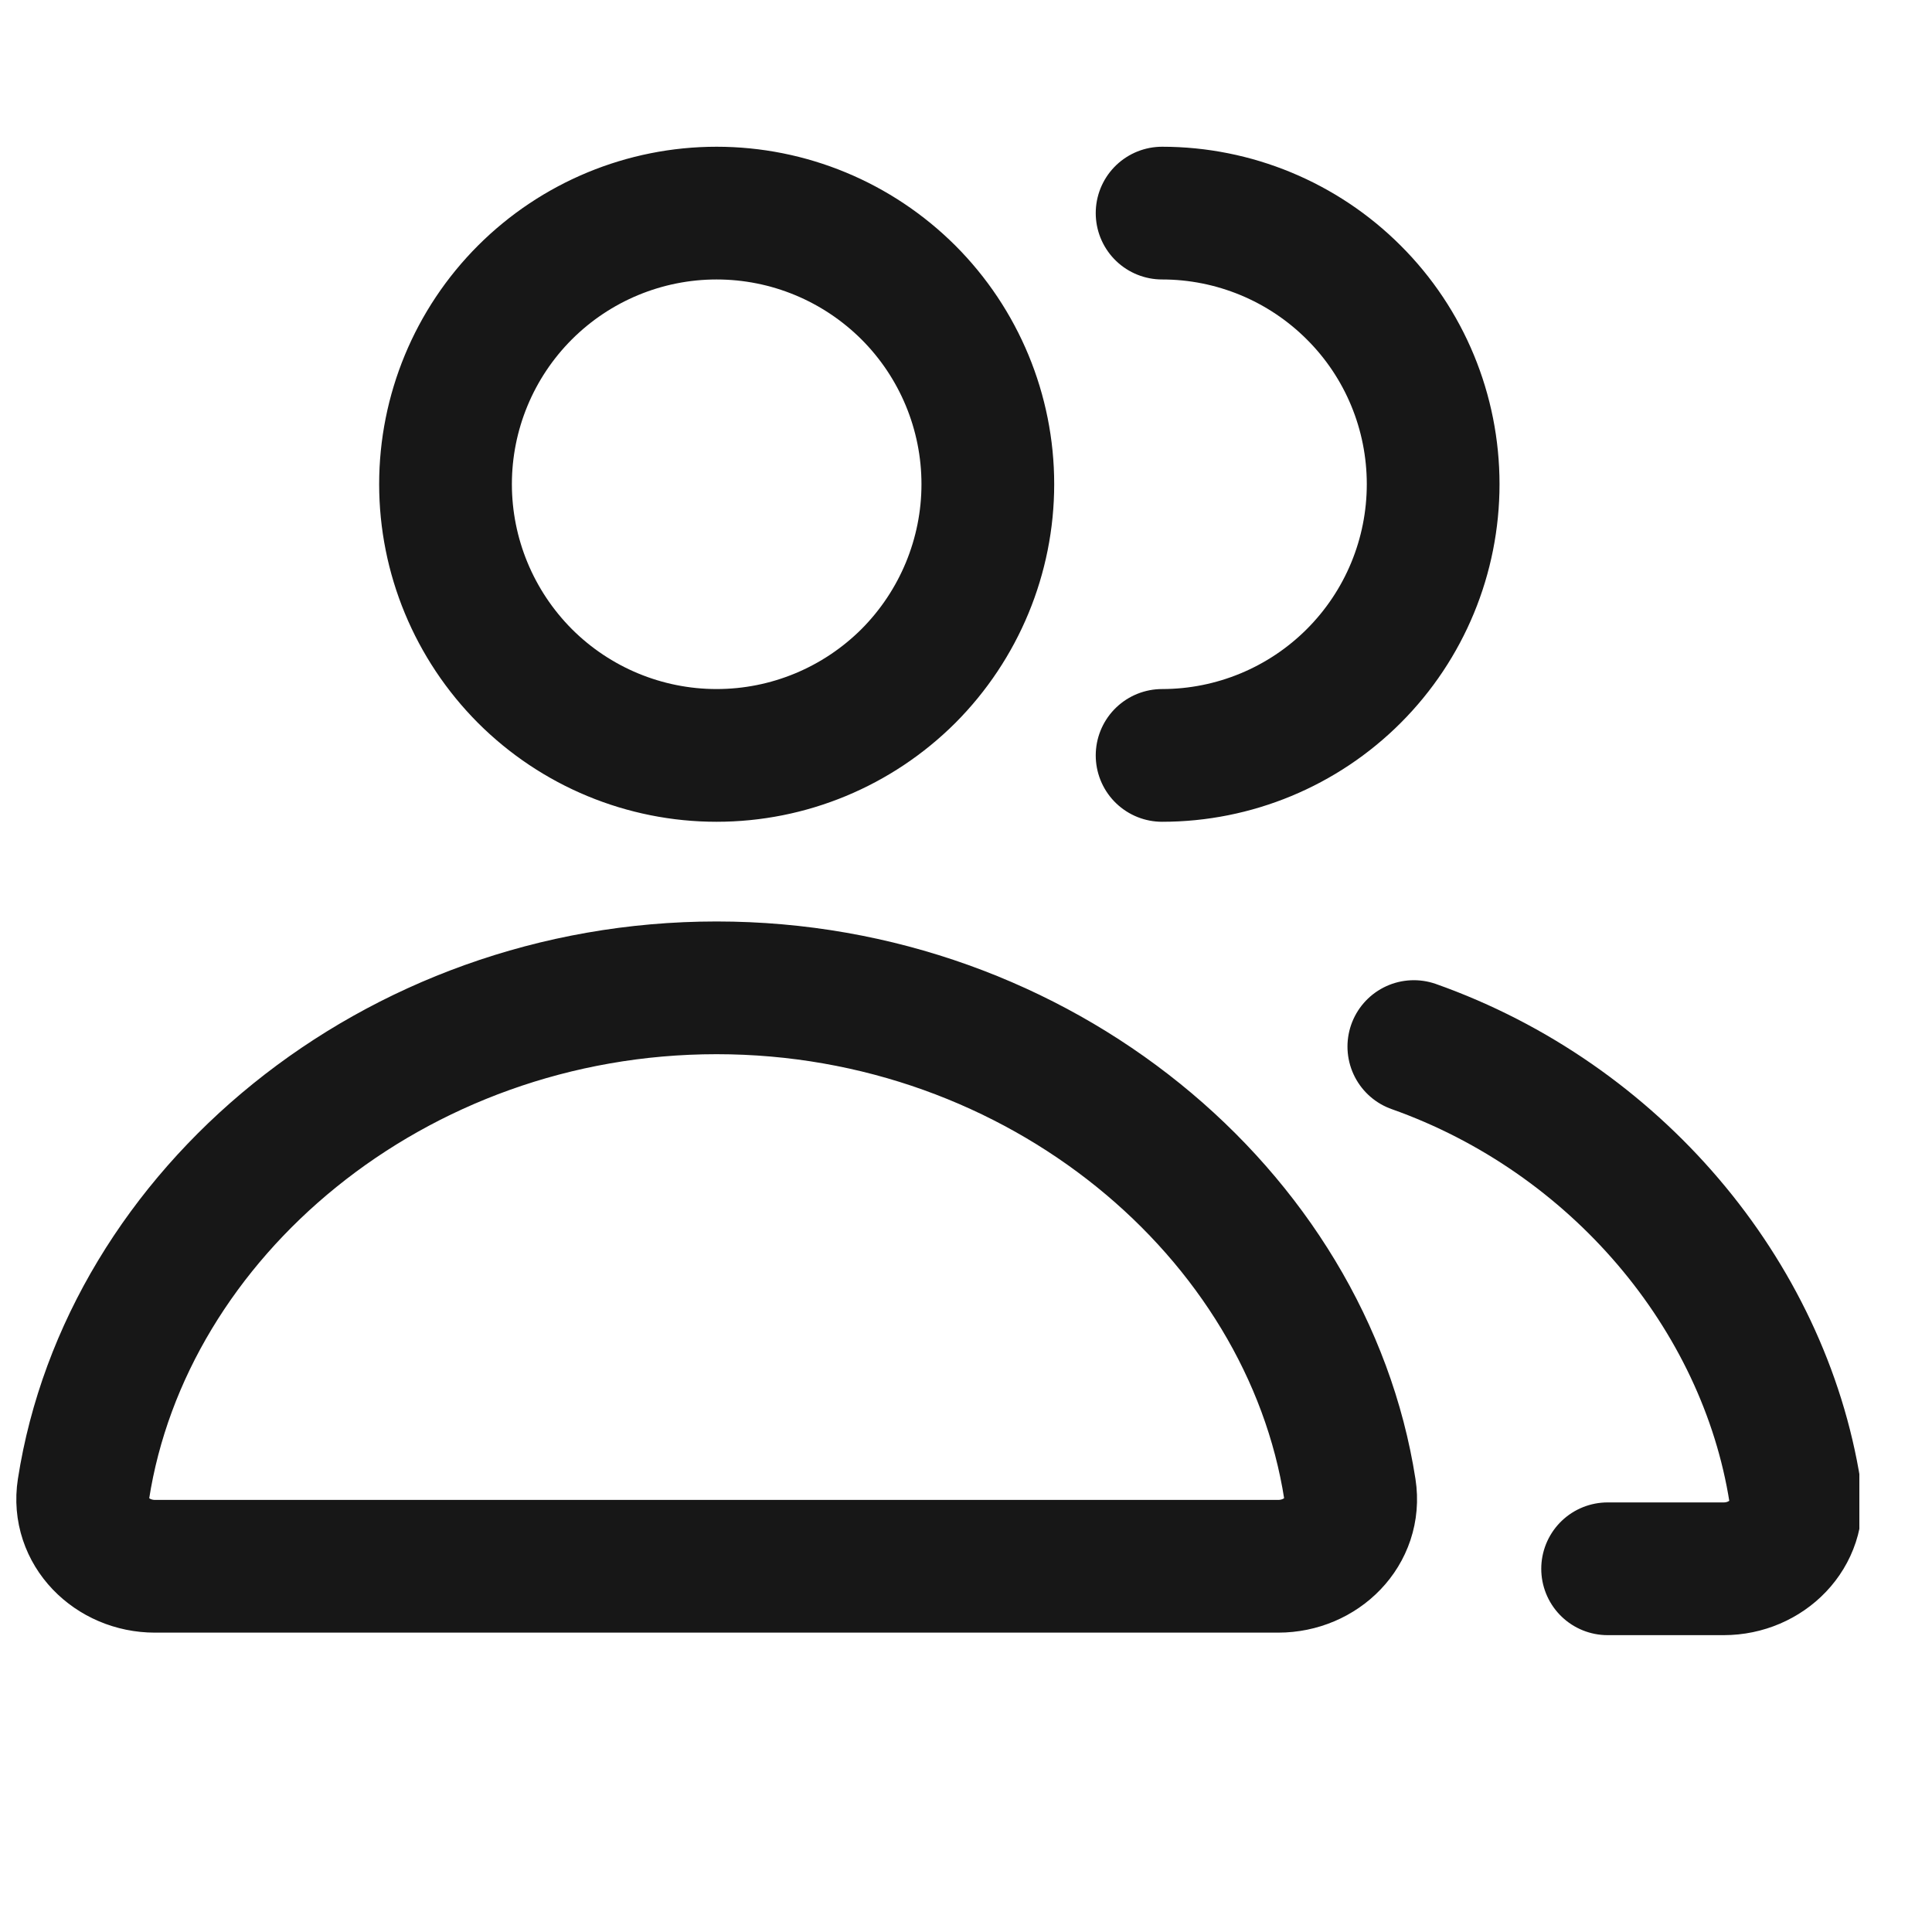 <?xml version="1.0" encoding="utf-8"?>
<svg xmlns="http://www.w3.org/2000/svg" fill="none" height="100%" overflow="visible" preserveAspectRatio="none" style="display: block;" viewBox="0 0 10 10" width="100%">
<g clip-path="url(#clip0_0_1681)" id="Frame">
<path d="M6.015 1.103C6.387 1.103 6.744 1.251 7.007 1.514C7.271 1.777 7.418 2.134 7.418 2.506C7.418 2.878 7.271 3.235 7.007 3.499C6.744 3.762 6.387 3.91 6.015 3.91M8.321 8.12H8.922C9.143 8.12 9.326 7.939 9.291 7.721C9.129 6.698 8.36 5.786 7.318 5.417M3.709 3.91C3.337 3.91 2.98 3.762 2.717 3.499C2.454 3.235 2.306 2.878 2.306 2.506C2.306 2.134 2.454 1.777 2.717 1.514C2.98 1.251 3.337 1.103 3.709 1.103C4.082 1.103 4.438 1.251 4.702 1.514C4.965 1.777 5.113 2.134 5.113 2.506C5.113 2.878 4.965 3.235 4.702 3.499C4.438 3.762 4.082 3.91 3.709 3.91ZM0.432 7.708C0.653 6.283 2.036 5.113 3.709 5.113C5.382 5.113 6.765 6.283 6.987 7.708C7.021 7.927 6.838 8.107 6.616 8.107H0.802C0.581 8.107 0.398 7.927 0.432 7.708Z" id="Vector" stroke="#171717" stroke-linecap="round" stroke-width="0.687"/>
</g>
<defs>
<clipPath id="clip0_0_1681">
<rect fill="white" height="9.624" width="9.624"/>
</clipPath>
</defs>
</svg>